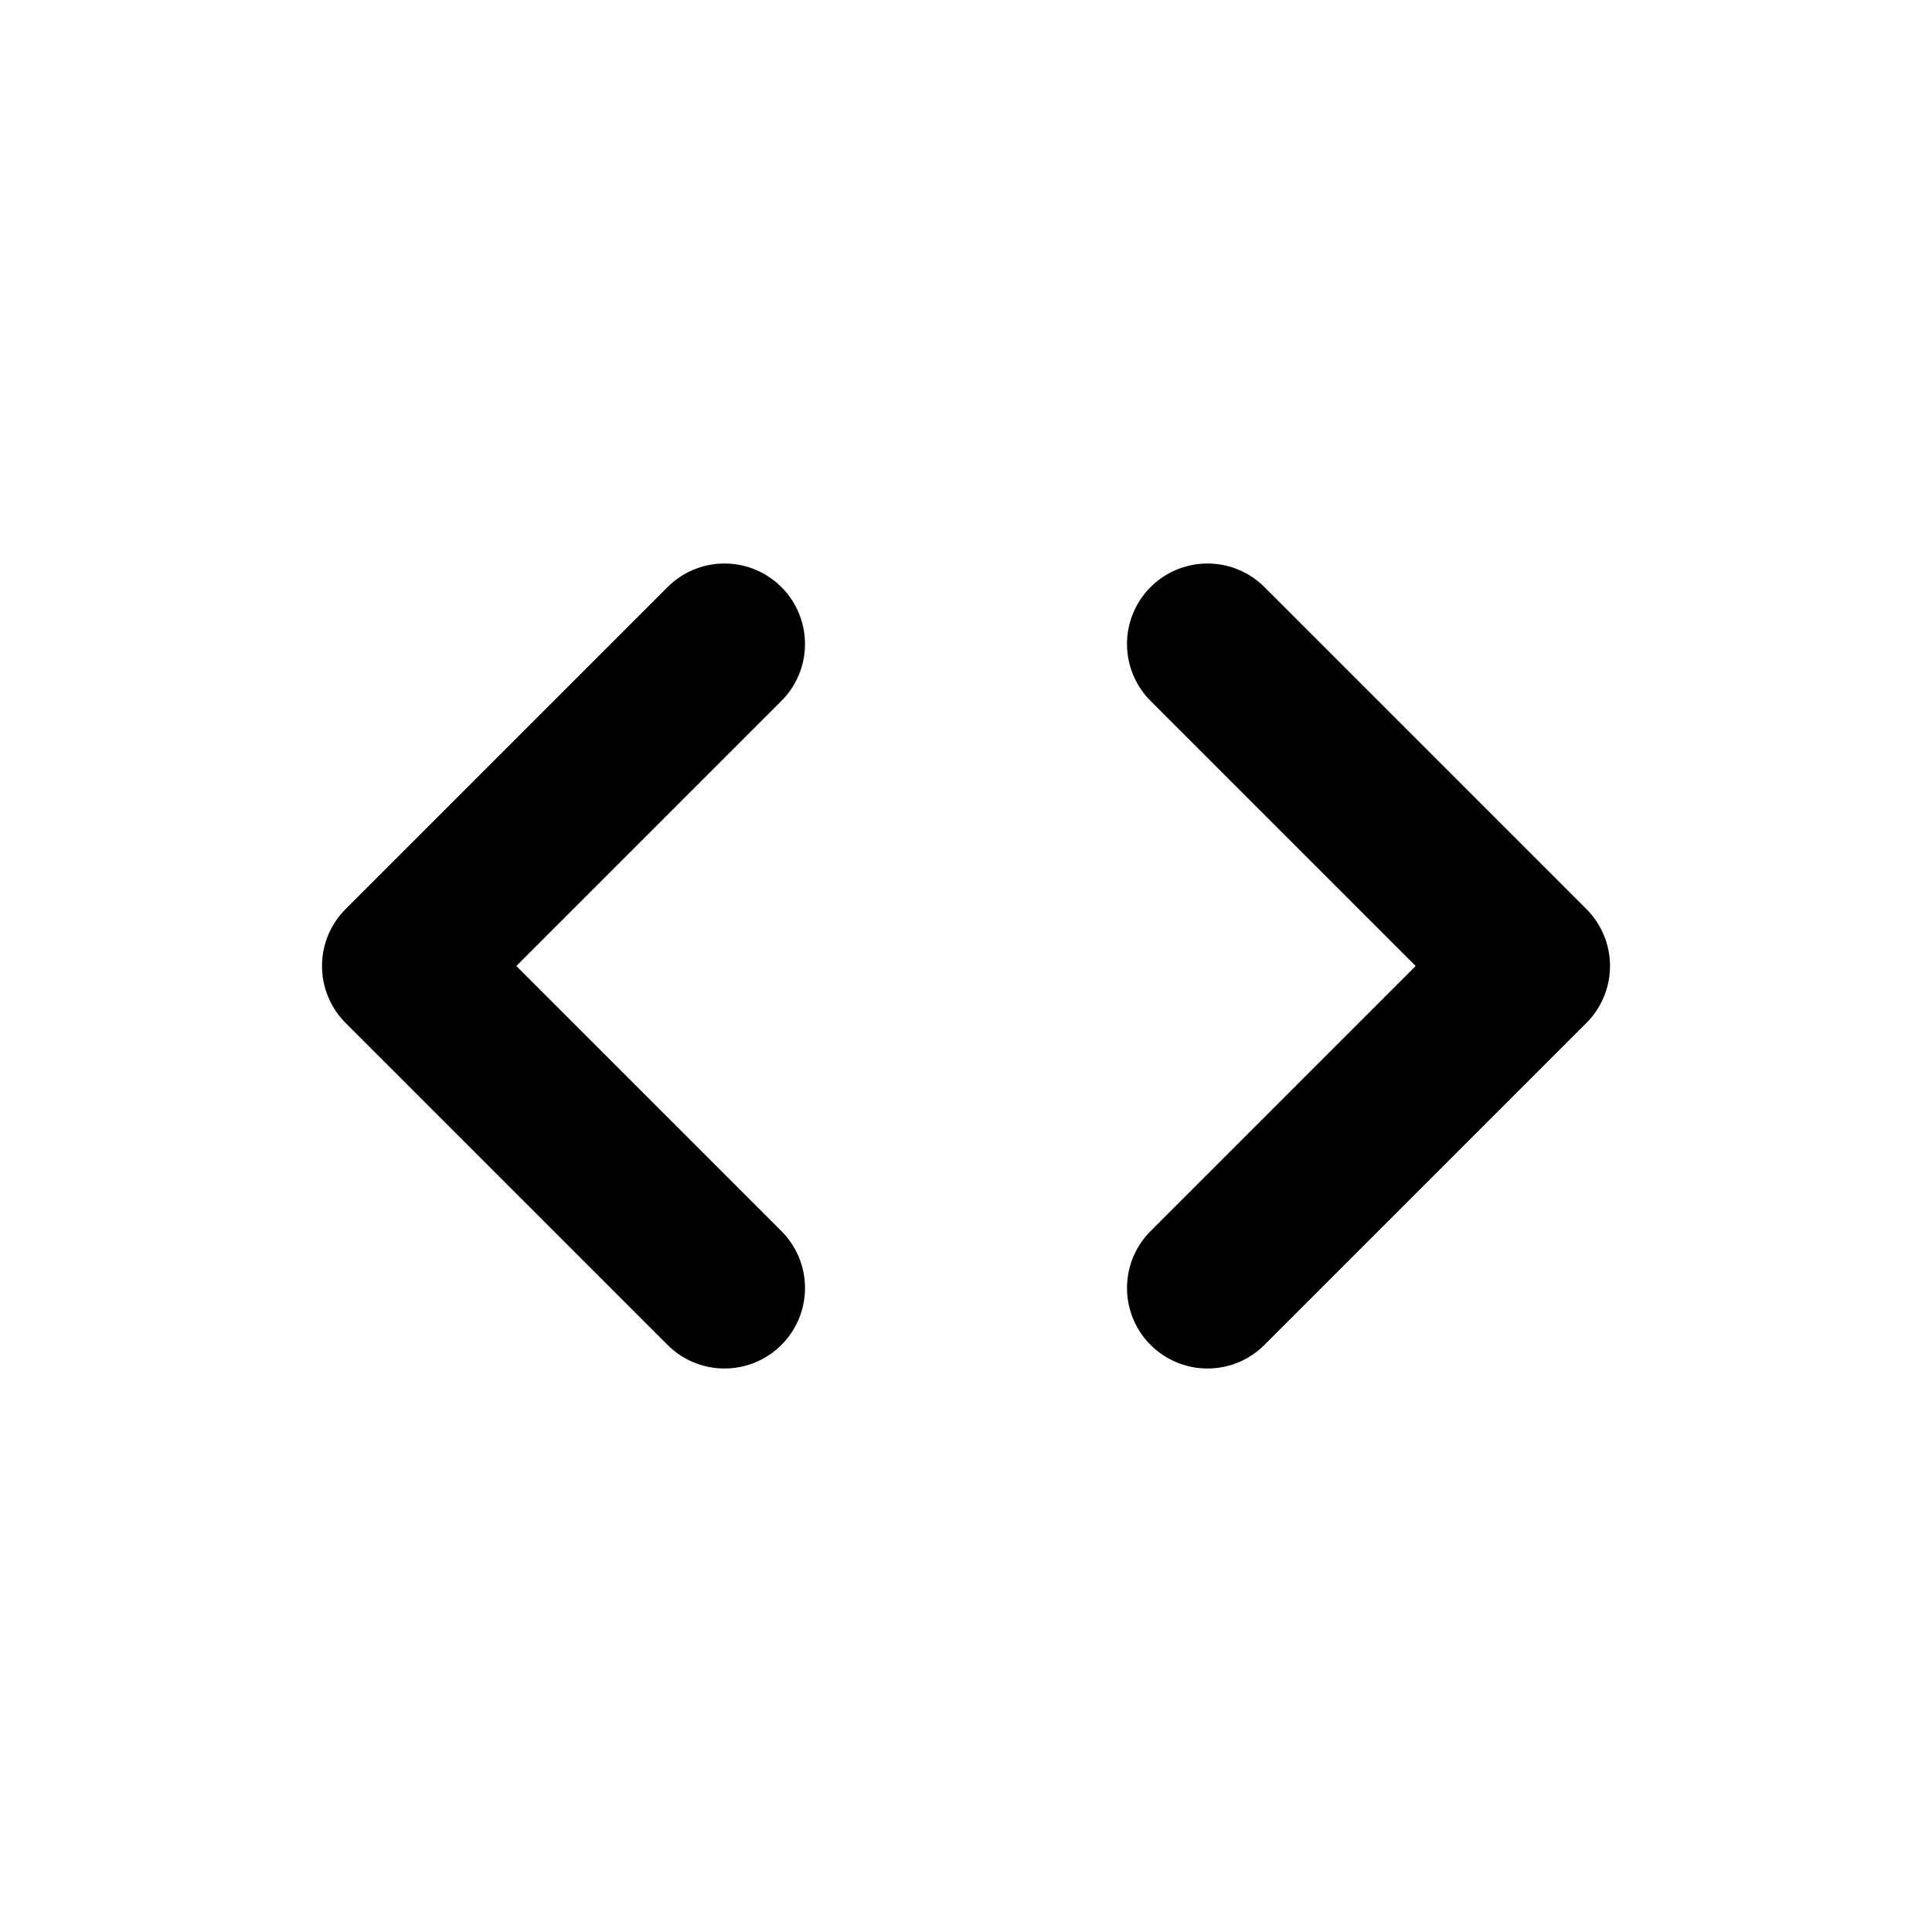 <svg width="24" height="24" viewBox="0 0 24 24" fill="none" xmlns="http://www.w3.org/2000/svg">
<path d="M9 8L5 12L9 16" stroke="black" stroke-width="2" stroke-linecap="round" stroke-linejoin="round"/>
<path d="M15 8L19 12L15 16" stroke="black" stroke-width="2" stroke-linecap="round" stroke-linejoin="round"/>
</svg>
